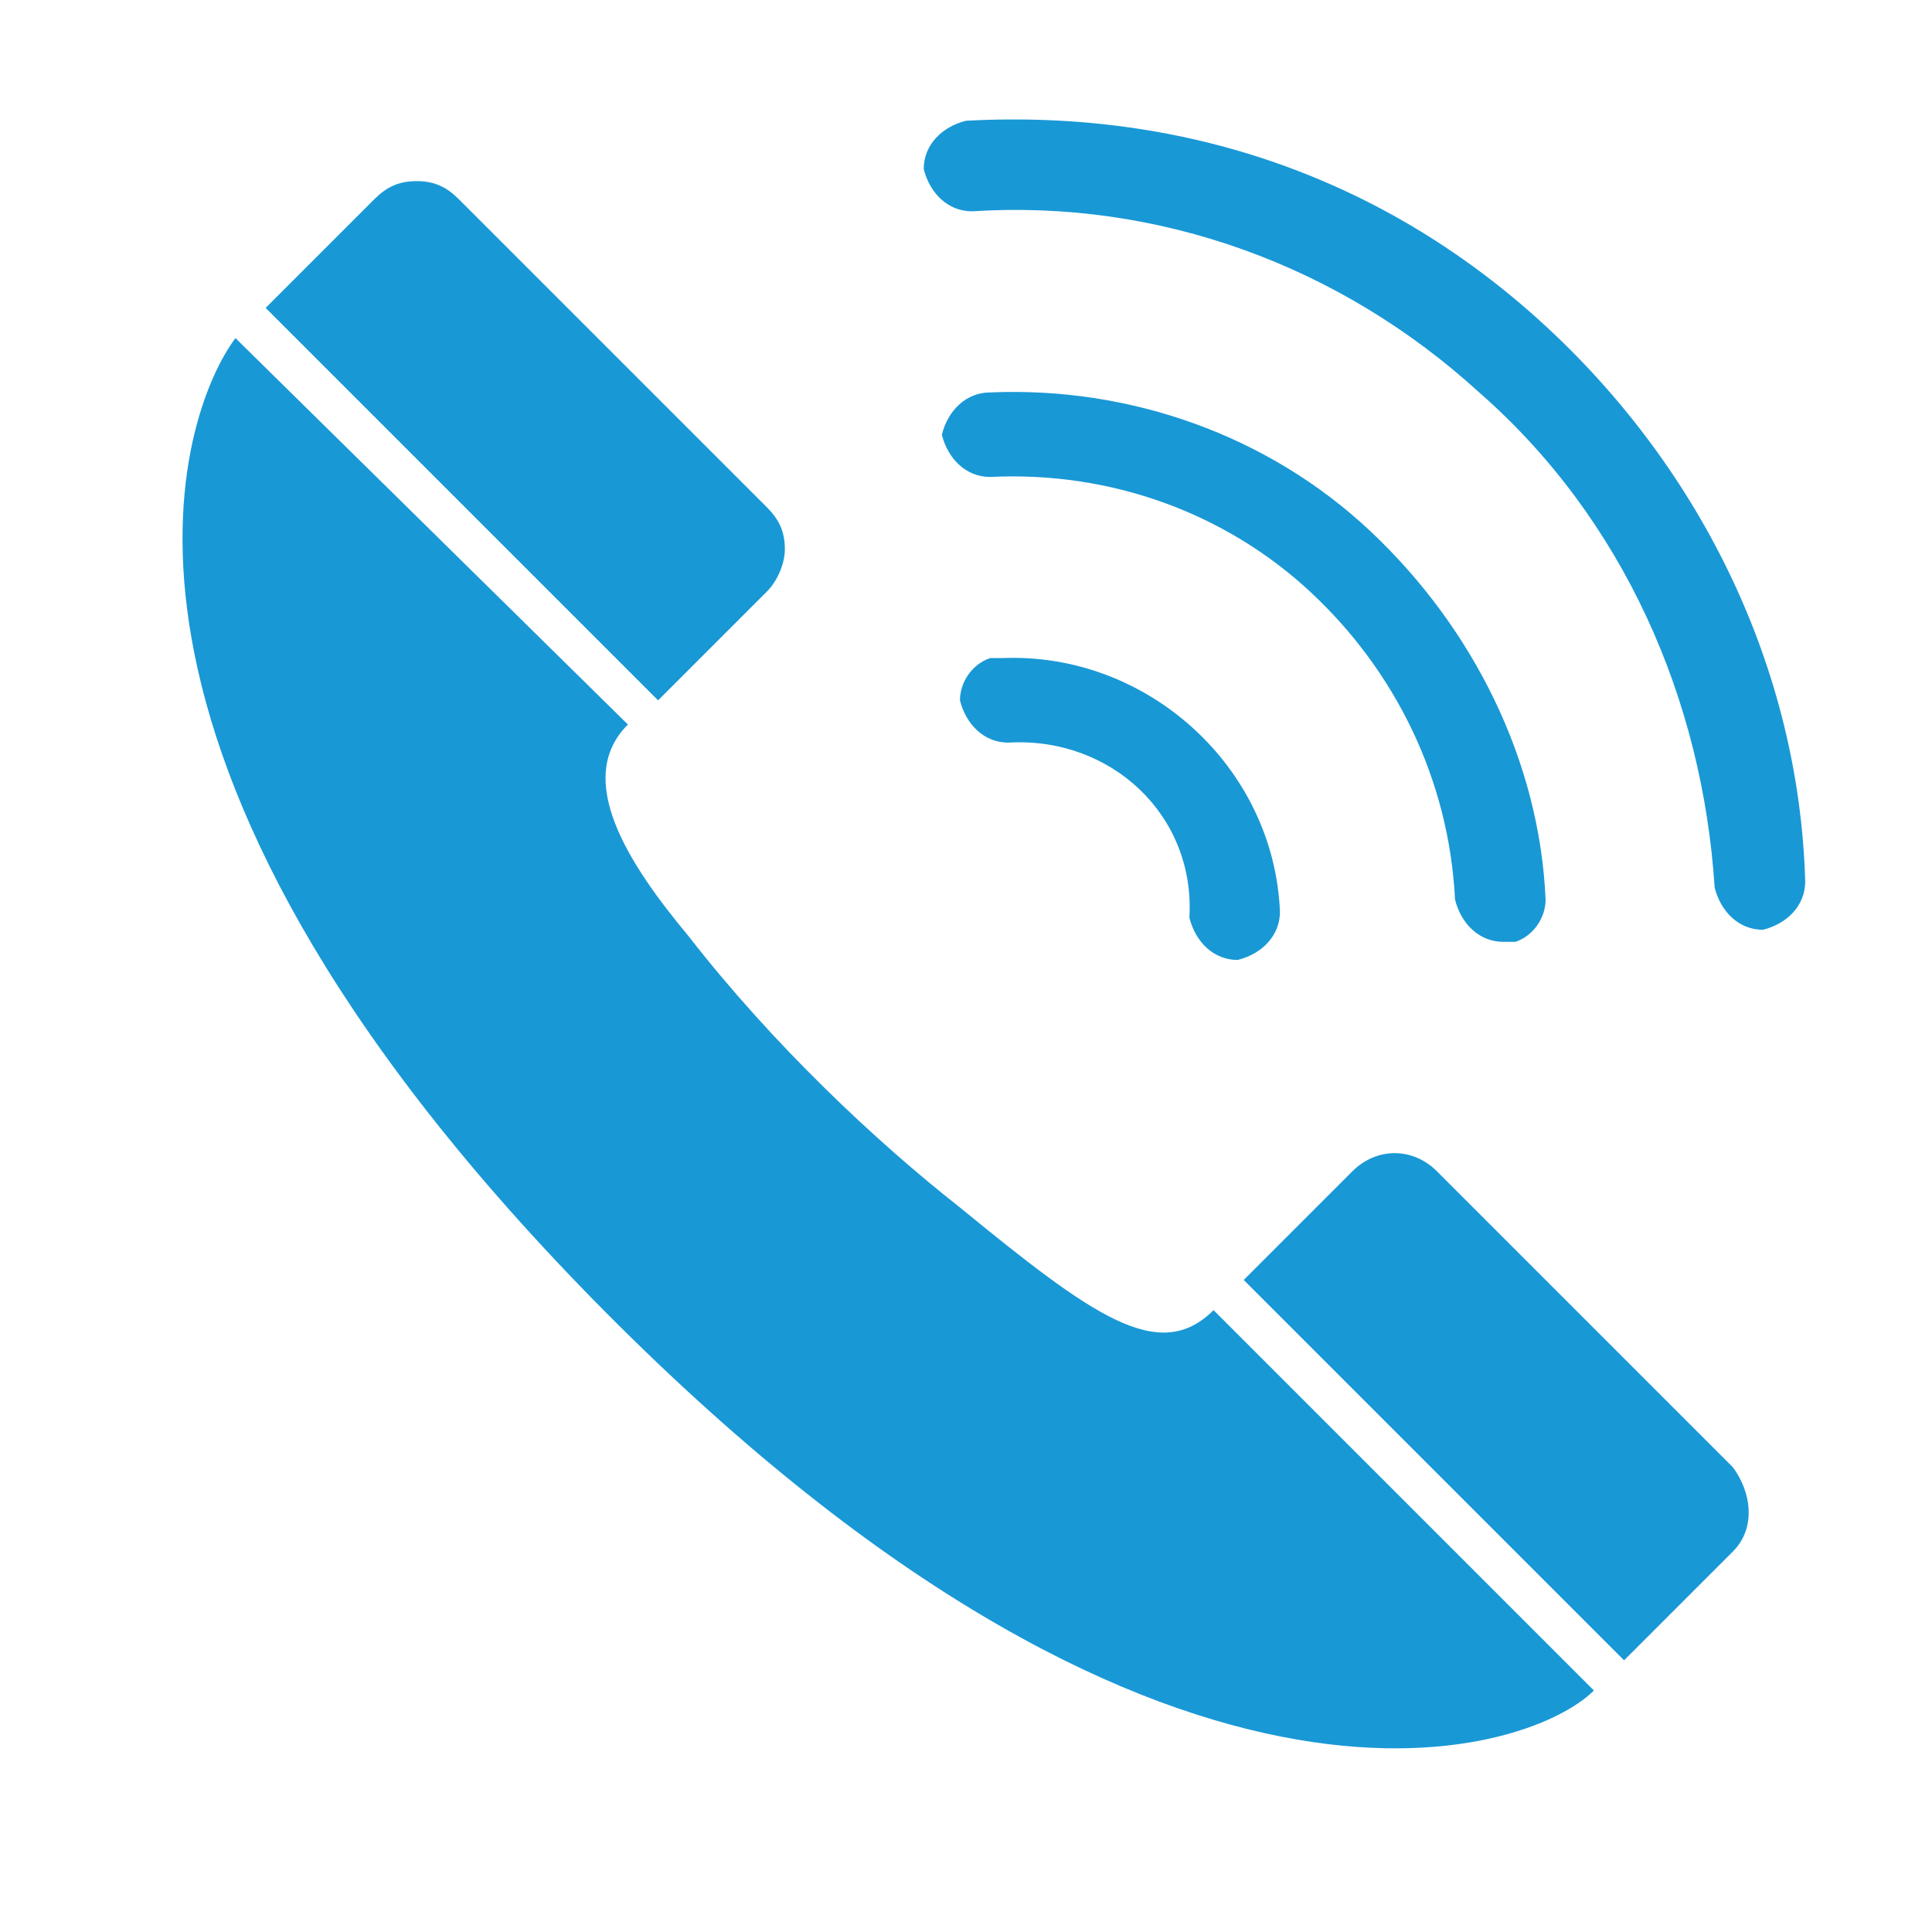 <?xml version="1.0" standalone="no"?><!DOCTYPE svg PUBLIC "-//W3C//DTD SVG 1.1//EN" "http://www.w3.org/Graphics/SVG/1.1/DTD/svg11.dtd"><svg t="1732780475913" class="icon" viewBox="0 0 1024 1024" version="1.1" xmlns="http://www.w3.org/2000/svg" p-id="31695" xmlns:xlink="http://www.w3.org/1999/xlink" width="50" height="50"><path d="M364.8 496c-32-38.4-60.8-83.2-32-112L124.8 179.2C96 217.6 28.8 396.8 313.6 688c300.8 307.2 496 243.2 531.2 208l-201.6-201.6c-28.8 28.8-64 3.2-134.4-54.4-44.8-35.2-99.2-86.4-144-144z m553.6 281.6l-156.8-156.8c-12.8-12.8-32-12.8-44.8 0l-57.6 57.6 201.6 201.6 57.6-57.6c12.8-12.8 9.6-32 0-44.8m-512-464c6.4-6.4 9.6-16 9.6-22.4 0-9.6-3.2-16-9.6-22.4L243.2 105.6c-6.4-6.4-12.8-9.6-22.4-9.6s-16 3.2-22.4 9.6L140.8 163.2l208 208 57.6-57.6M819.2 172.8c83.2 76.8 134.4 182.4 137.6 294.4 0 12.8-9.6 22.4-22.4 25.6-12.8 0-22.4-9.6-25.6-22.4-6.4-99.2-48-195.2-124.8-262.4-73.6-67.2-169.6-102.4-268.8-96-12.8 0-22.4-9.6-25.6-22.4 0-12.8 9.6-22.4 22.4-25.6 118.4-6.4 224 32 307.2 108.8z" p-id="31696" fill="#1998d6"></path><path d="M524.8 208c73.6-3.2 147.2 22.4 201.6 73.6 54.4 51.2 89.6 121.6 92.8 195.2 0 9.6-6.4 19.2-16 22.4h-6.4c-12.8 0-22.4-9.6-25.6-22.4-3.2-64-32-121.6-76.8-163.2-44.8-41.6-105.6-64-169.6-60.8-12.8 0-22.4-9.6-25.6-22.4 3.2-12.8 12.8-22.4 25.6-22.4zM534.4 393.6c-12.8 0-22.4-9.6-25.6-22.4 0-9.6 6.4-19.2 16-22.4h6.4c76.8-3.2 144 57.6 147.2 134.4 0 12.8-9.6 22.4-22.4 25.6-12.8 0-22.4-9.6-25.6-22.4 3.2-54.4-41.6-96-96-92.8z" p-id="31697" fill="#1998d6"></path></svg>